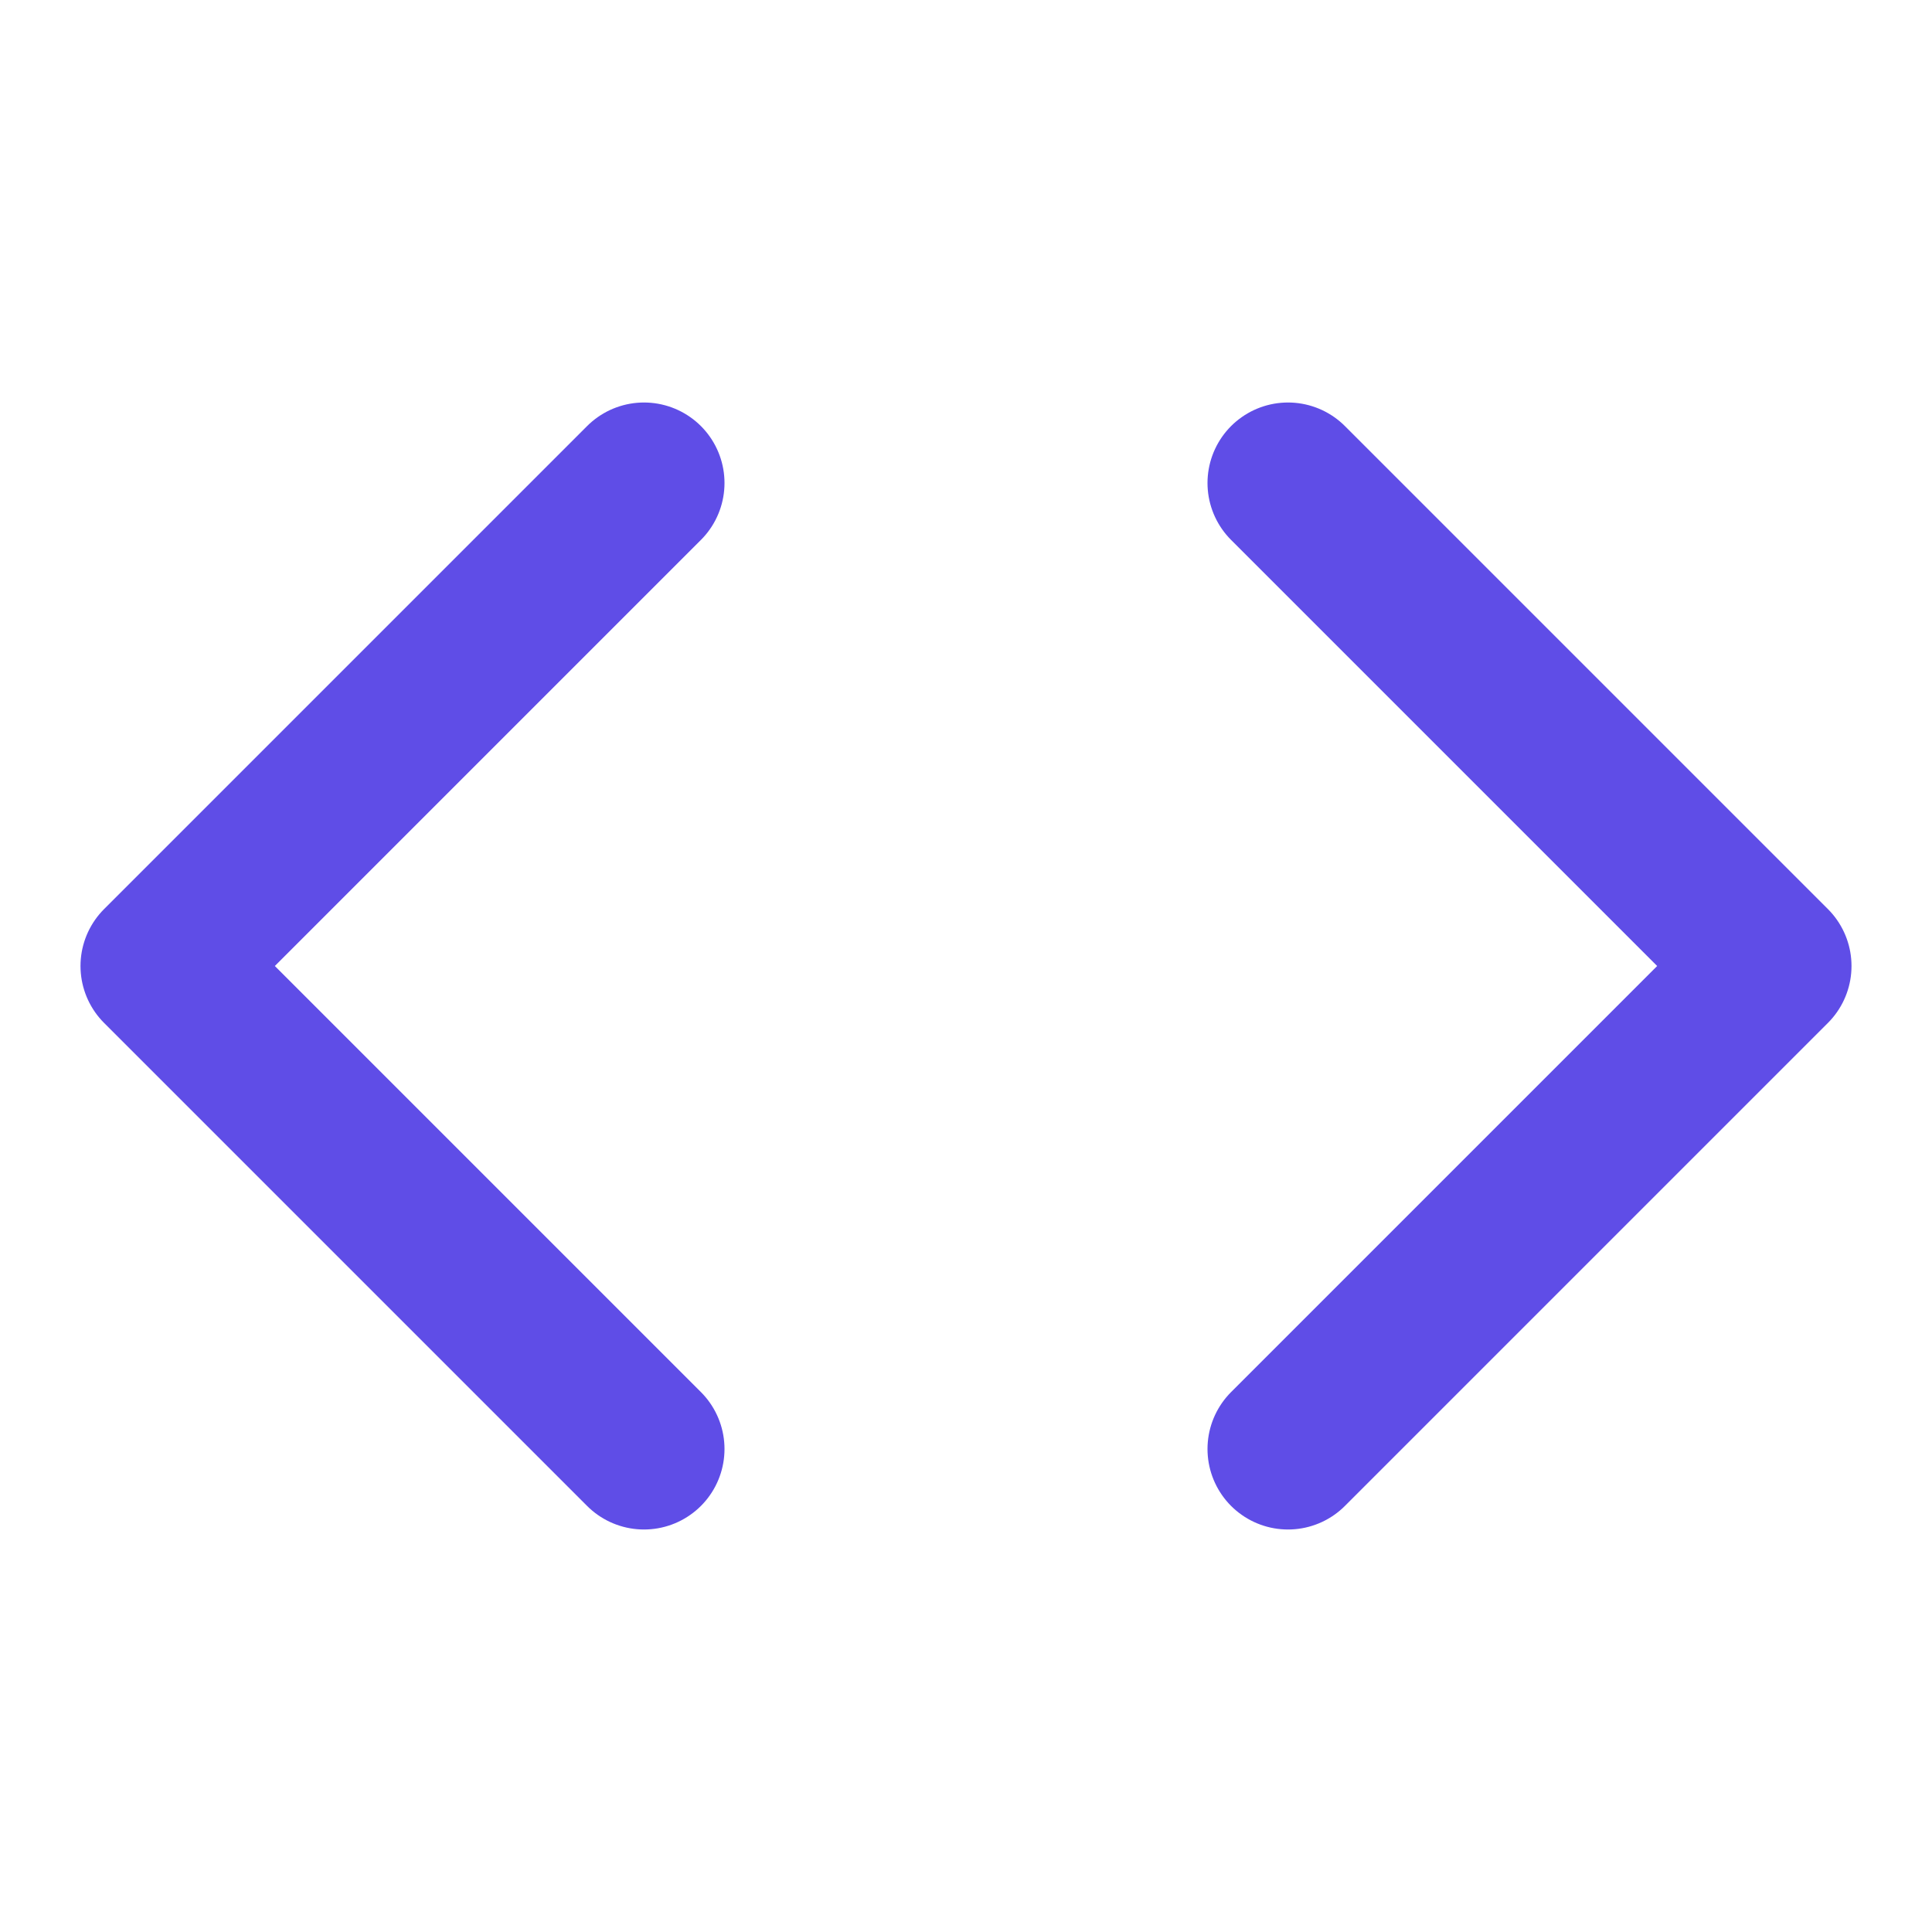 <svg xmlns="http://www.w3.org/2000/svg" width="40" height="40" viewBox="0 0 24 24" fill="none" stroke="#5F4DE7" stroke-width="2" stroke-linecap="round" stroke-linejoin="round" class="feather feather-code"><polyline points="16 18 22 12 16 6"></polyline><polyline points="8 6 2 12 8 18"></polyline></svg>